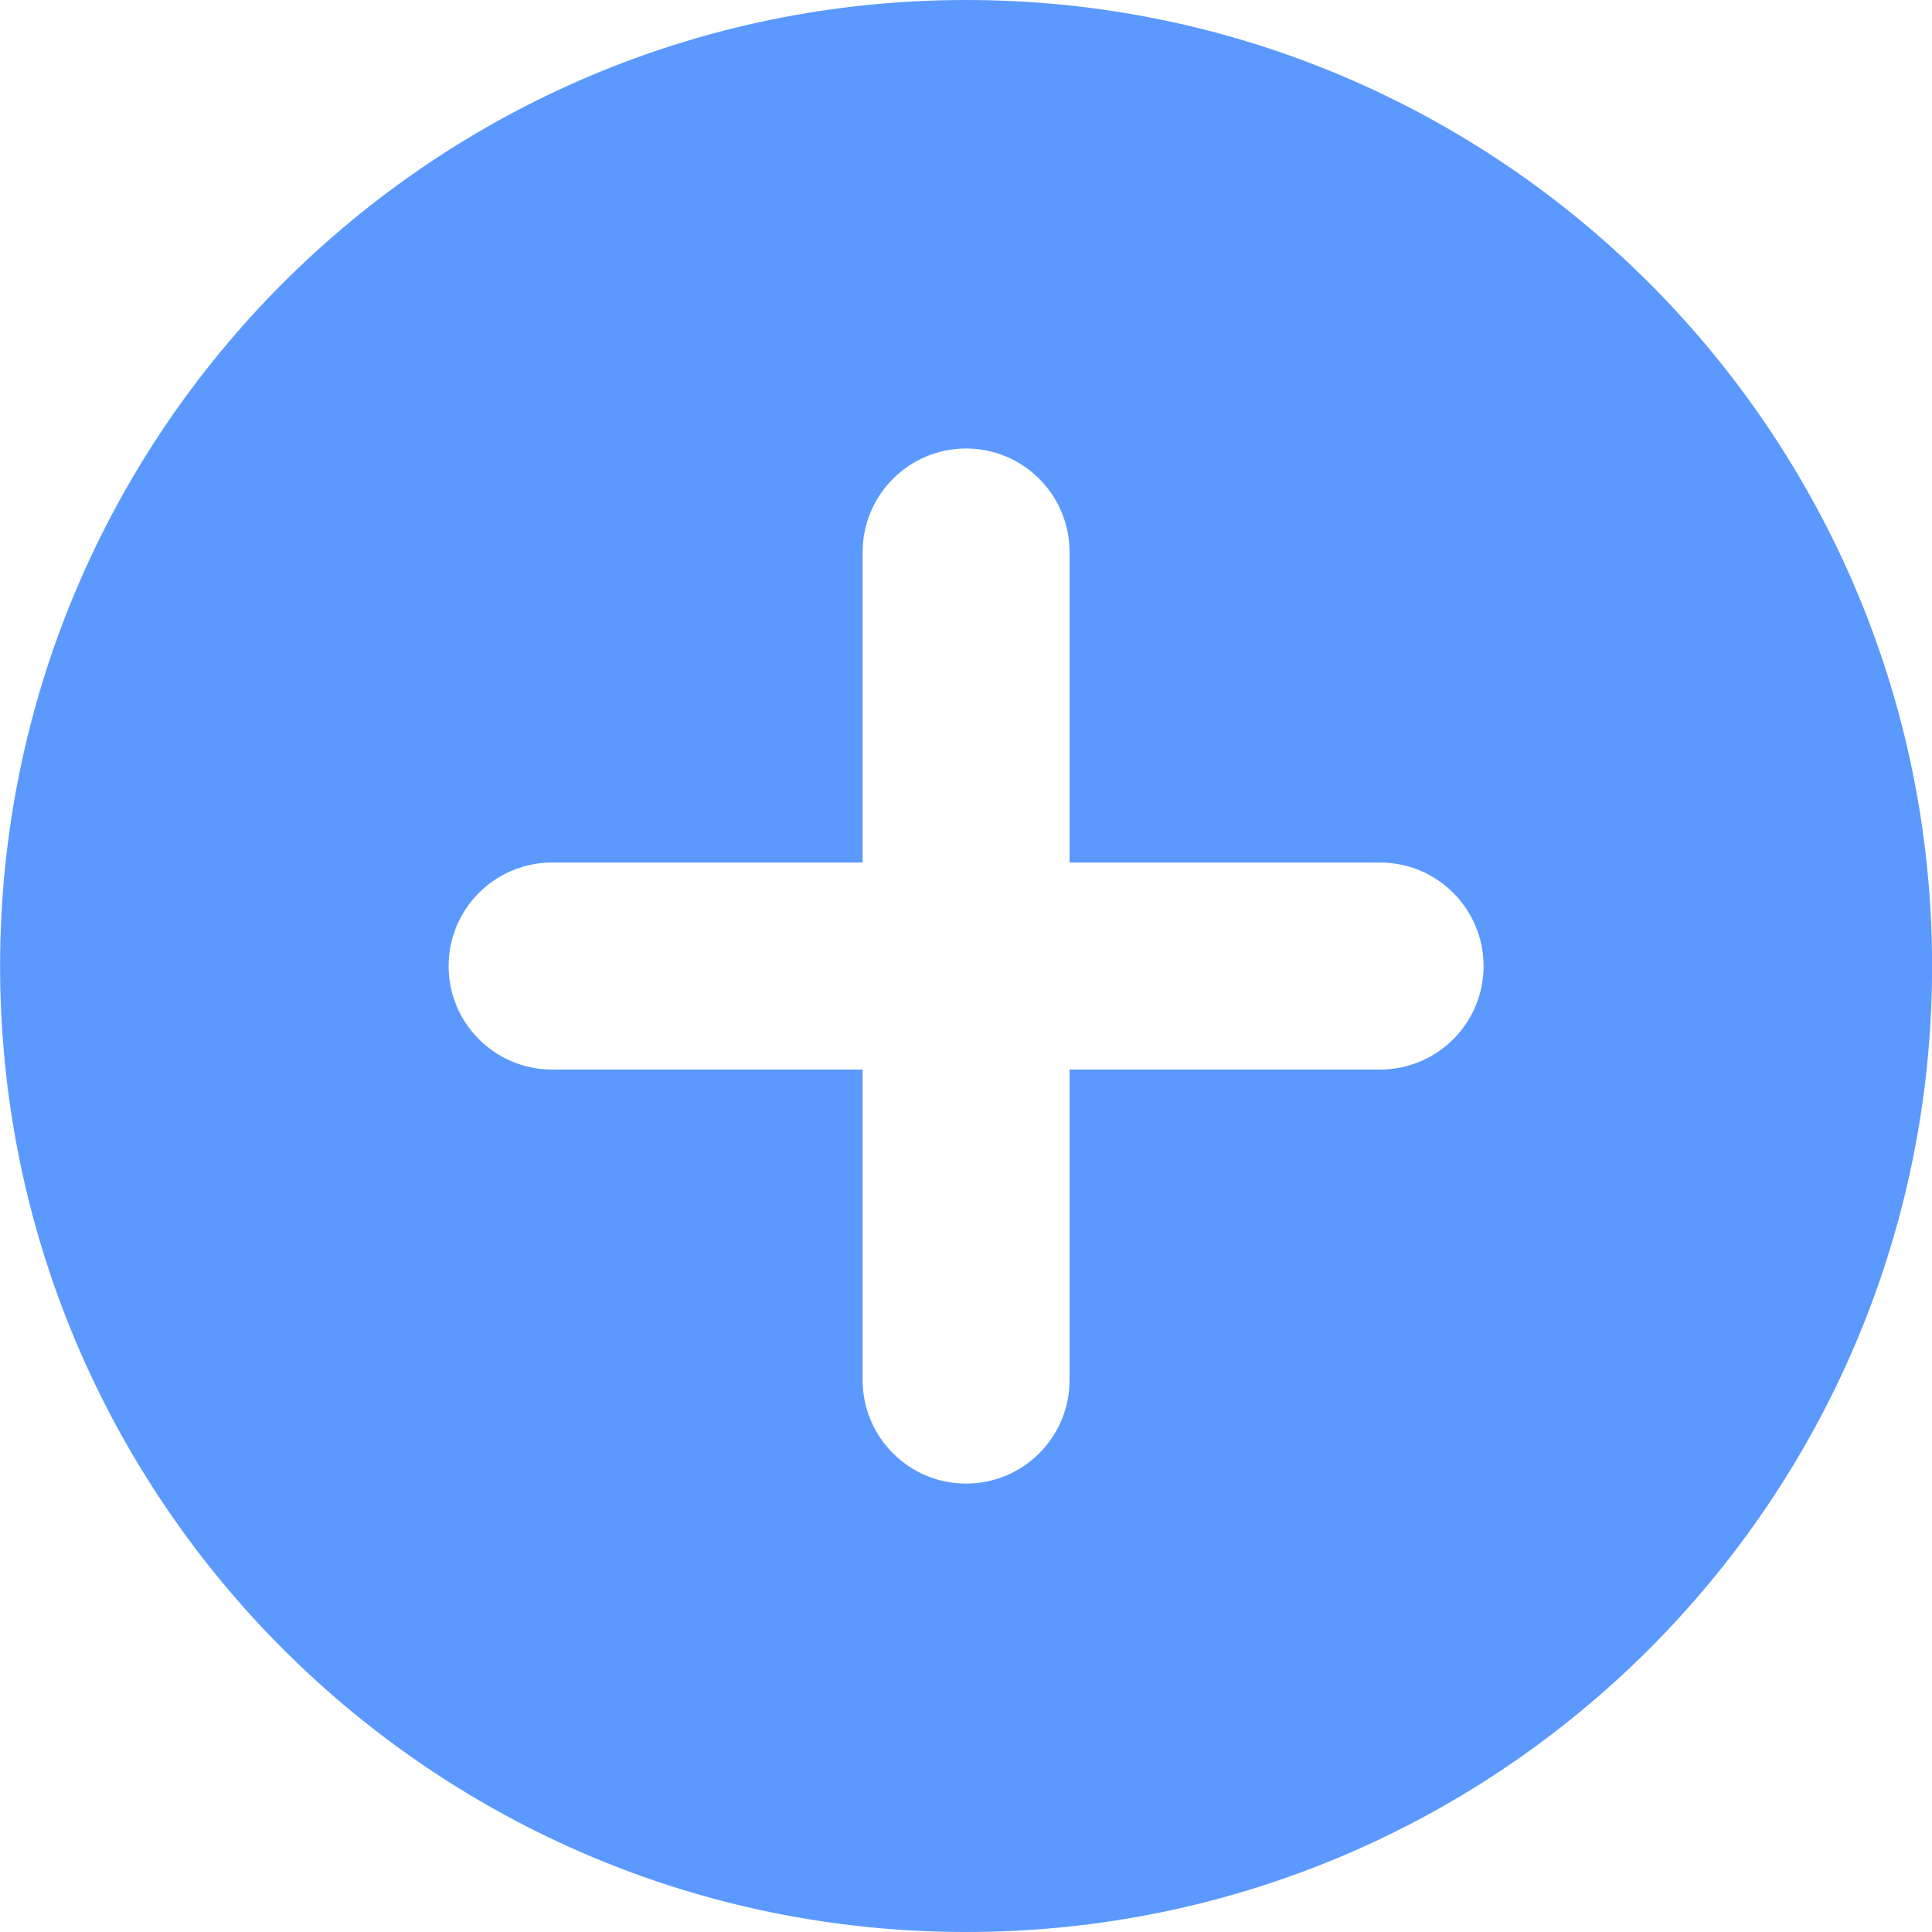 <svg width="20" height="20" viewBox="0 0 20 20" fill="none" xmlns="http://www.w3.org/2000/svg">
<g clip-path="url(#clip0_1843_5482)">
<path fill-rule="evenodd" clip-rule="evenodd" d="M20.001 10.001C20.001 15.523 15.524 20 10.001 20C4.478 20 0.001 15.523 0.001 10.001C0.001 4.478 4.478 0 10.001 0C15.524 0 20.001 4.478 20.001 10.001ZM10.001 4.643C10.593 4.643 11.072 5.123 11.072 5.715V8.929H14.287C14.878 8.929 15.358 9.409 15.358 10.001C15.358 10.592 14.878 11.072 14.287 11.072H11.072V14.286C11.072 14.878 10.593 15.358 10.001 15.358C9.409 15.358 8.93 14.878 8.93 14.286V11.072H5.715C5.124 11.072 4.644 10.592 4.644 10.001C4.644 9.409 5.124 8.929 5.715 8.929H8.93V5.715C8.93 5.123 9.409 4.643 10.001 4.643Z" fill="#5C99FF"/>
</g>
<defs>
<clipPath id="clip0_1843_5482">
<rect width="20" height="20" fill="white"/>
</clipPath>
</defs>
</svg>
